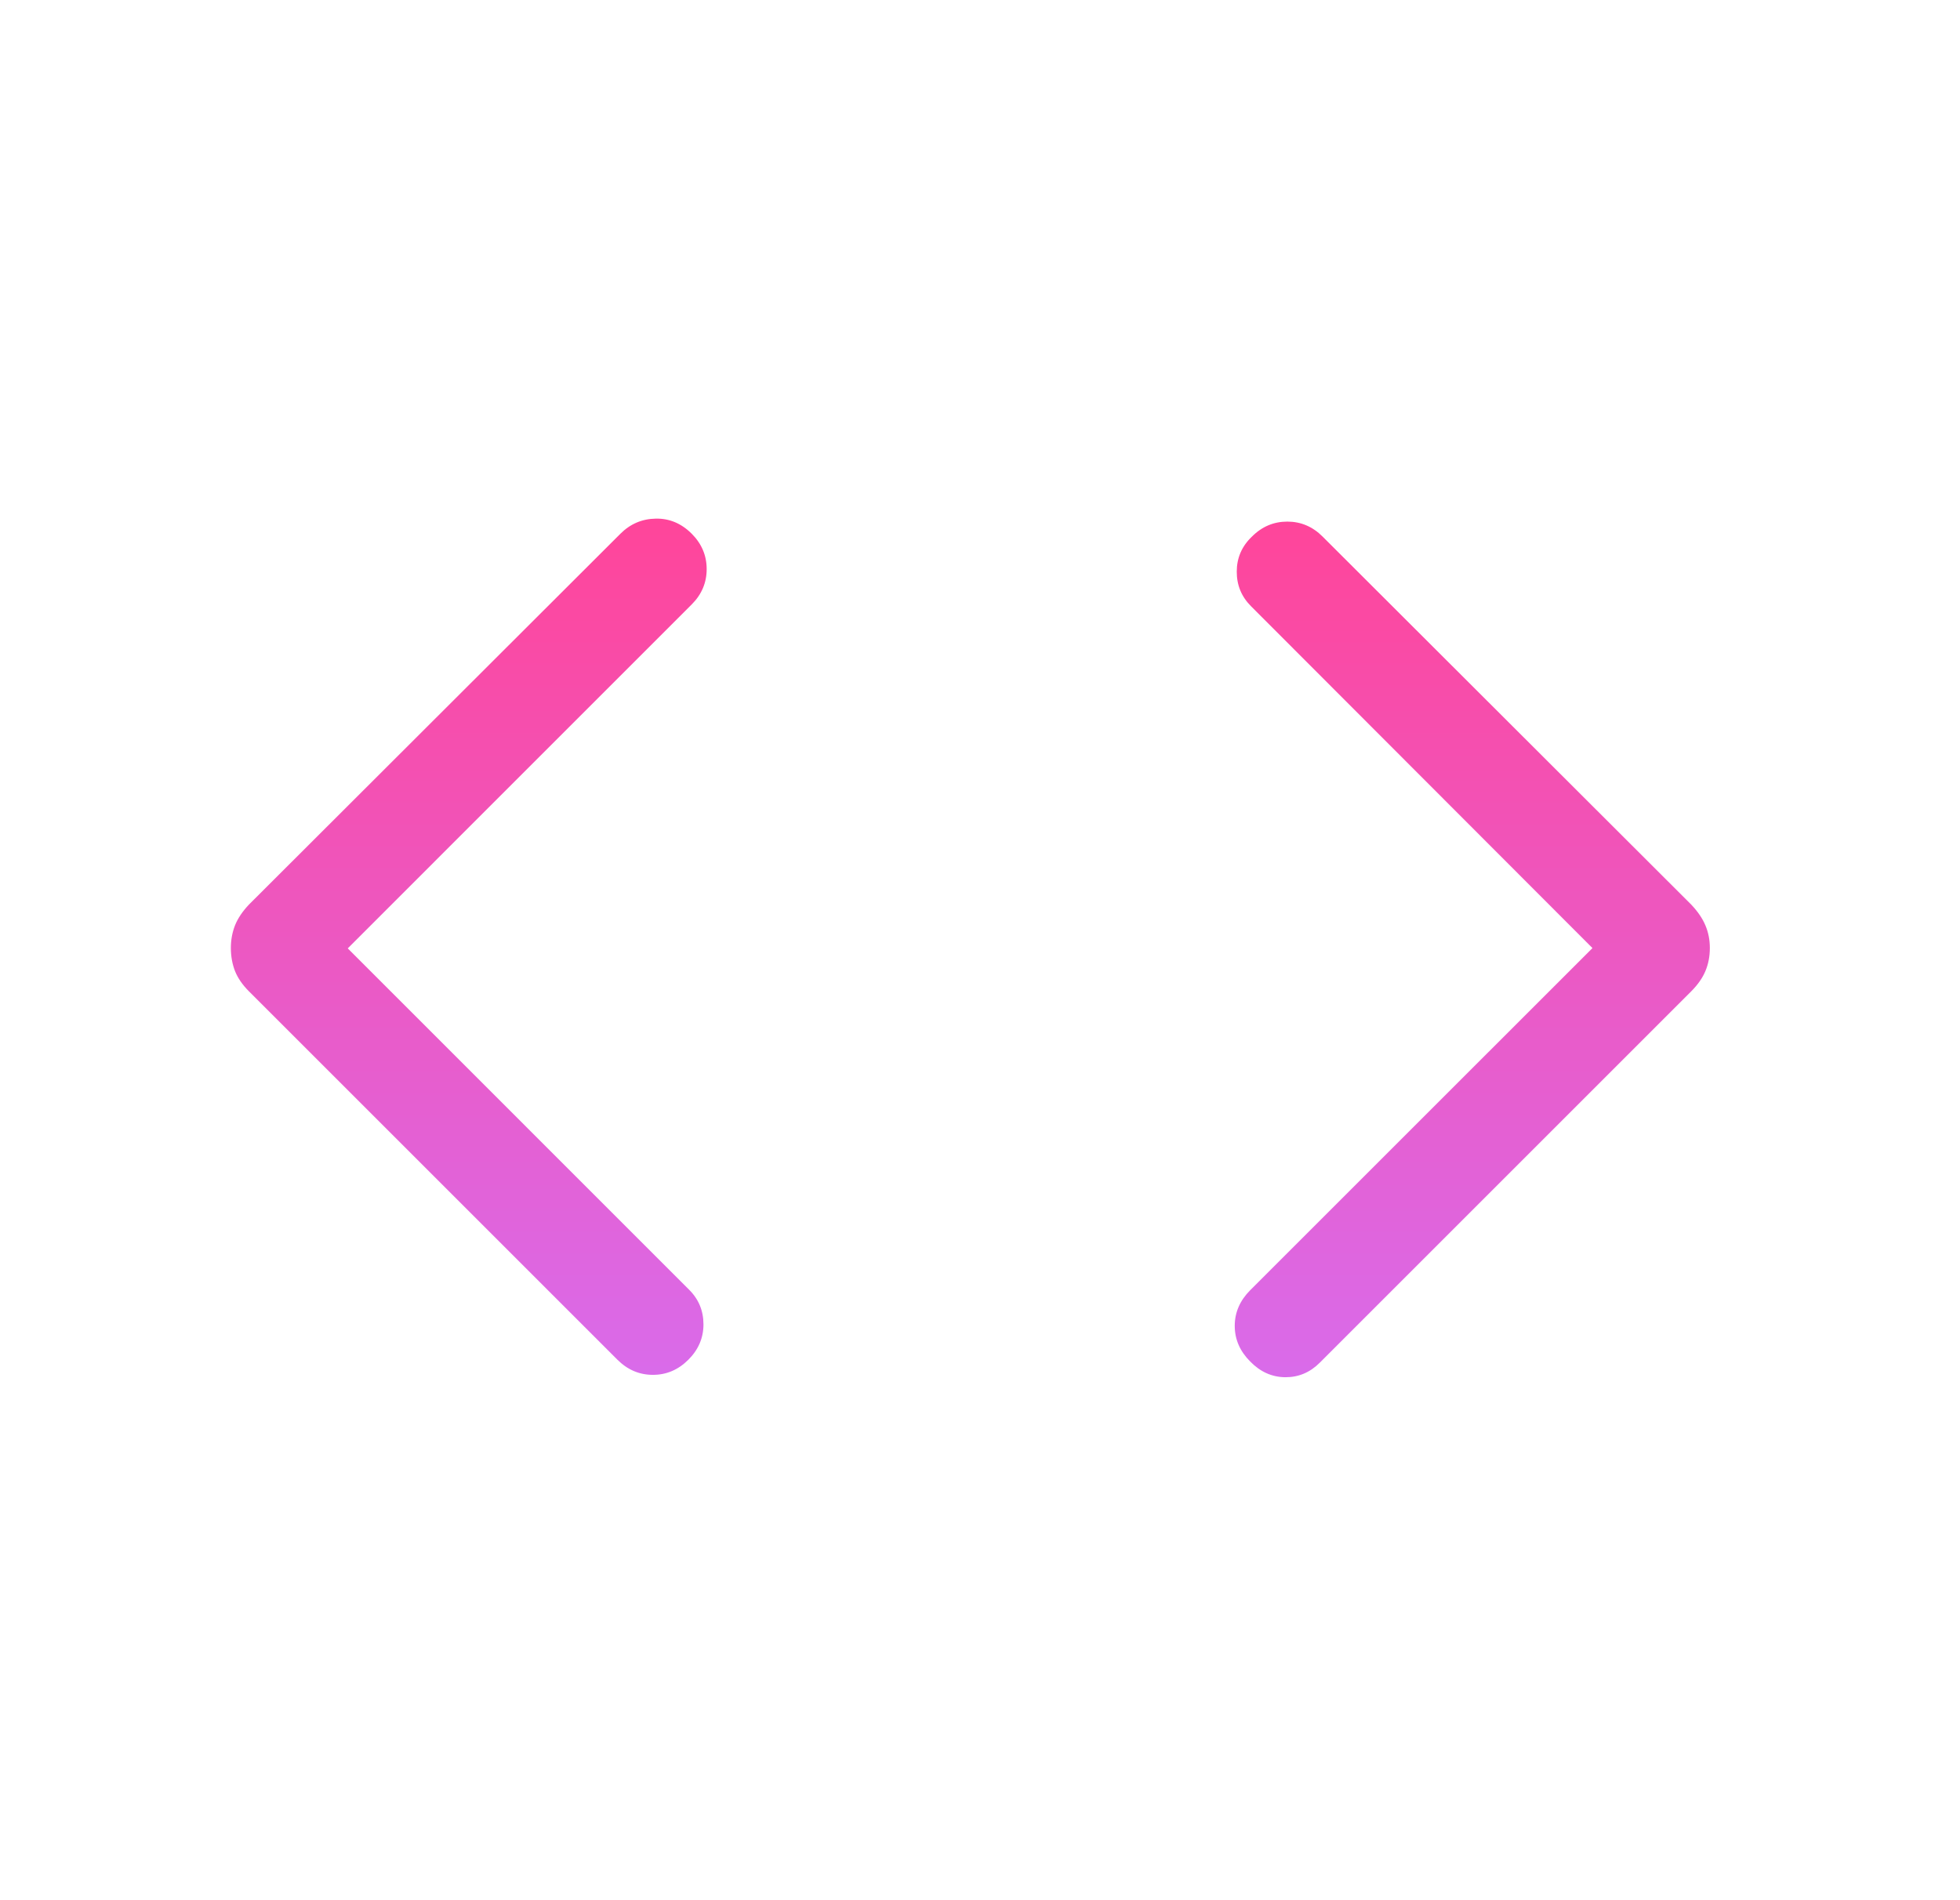 <?xml version="1.0" encoding="UTF-8"?> <svg xmlns="http://www.w3.org/2000/svg" width="33" height="32" viewBox="0 0 33 32" fill="none"><mask id="mask0_2917_1994" style="mask-type:alpha" maskUnits="userSpaceOnUse" x="0" y="0" width="33" height="32"><rect x="0.333" width="32" height="32" fill="#D9D9D9"></rect></mask><g mask="url(#mask0_2917_1994)"><path d="M5.855 15.971L11.603 21.72C11.764 21.88 11.844 22.075 11.844 22.303C11.844 22.531 11.759 22.73 11.589 22.899C11.42 23.068 11.222 23.153 10.993 23.153C10.764 23.153 10.566 23.068 10.396 22.899L4.192 16.695C4.082 16.585 4.004 16.471 3.957 16.354C3.911 16.236 3.887 16.106 3.887 15.964C3.887 15.827 3.911 15.7 3.957 15.583C4.004 15.466 4.082 15.349 4.192 15.233L10.446 8.988C10.611 8.823 10.809 8.738 11.04 8.734C11.27 8.729 11.472 8.814 11.646 8.988C11.814 9.156 11.898 9.355 11.898 9.584C11.898 9.813 11.814 10.011 11.646 10.179L5.855 15.971ZM26.812 15.966L21.063 10.209C20.902 10.048 20.822 9.854 20.823 9.625C20.823 9.397 20.907 9.201 21.077 9.038C21.246 8.868 21.445 8.784 21.674 8.784C21.902 8.784 22.101 8.868 22.27 9.038L28.474 15.233C28.584 15.349 28.664 15.466 28.713 15.583C28.763 15.7 28.788 15.827 28.788 15.964C28.788 16.106 28.763 16.236 28.713 16.354C28.664 16.471 28.584 16.585 28.474 16.695L22.22 22.949C22.055 23.114 21.861 23.195 21.637 23.193C21.413 23.19 21.218 23.102 21.049 22.928C20.876 22.755 20.789 22.555 20.789 22.328C20.789 22.102 20.876 21.902 21.049 21.728L26.812 15.966Z" fill="url(#paint0_linear_2917_1994)"></path></g><defs><linearGradient id="paint0_linear_2917_1994" x1="16.337" y1="8.734" x2="16.337" y2="23.193" gradientUnits="userSpaceOnUse"><stop stop-color="#FF459A"></stop><stop offset="1" stop-color="#D96BEA"></stop></linearGradient></defs></svg> 